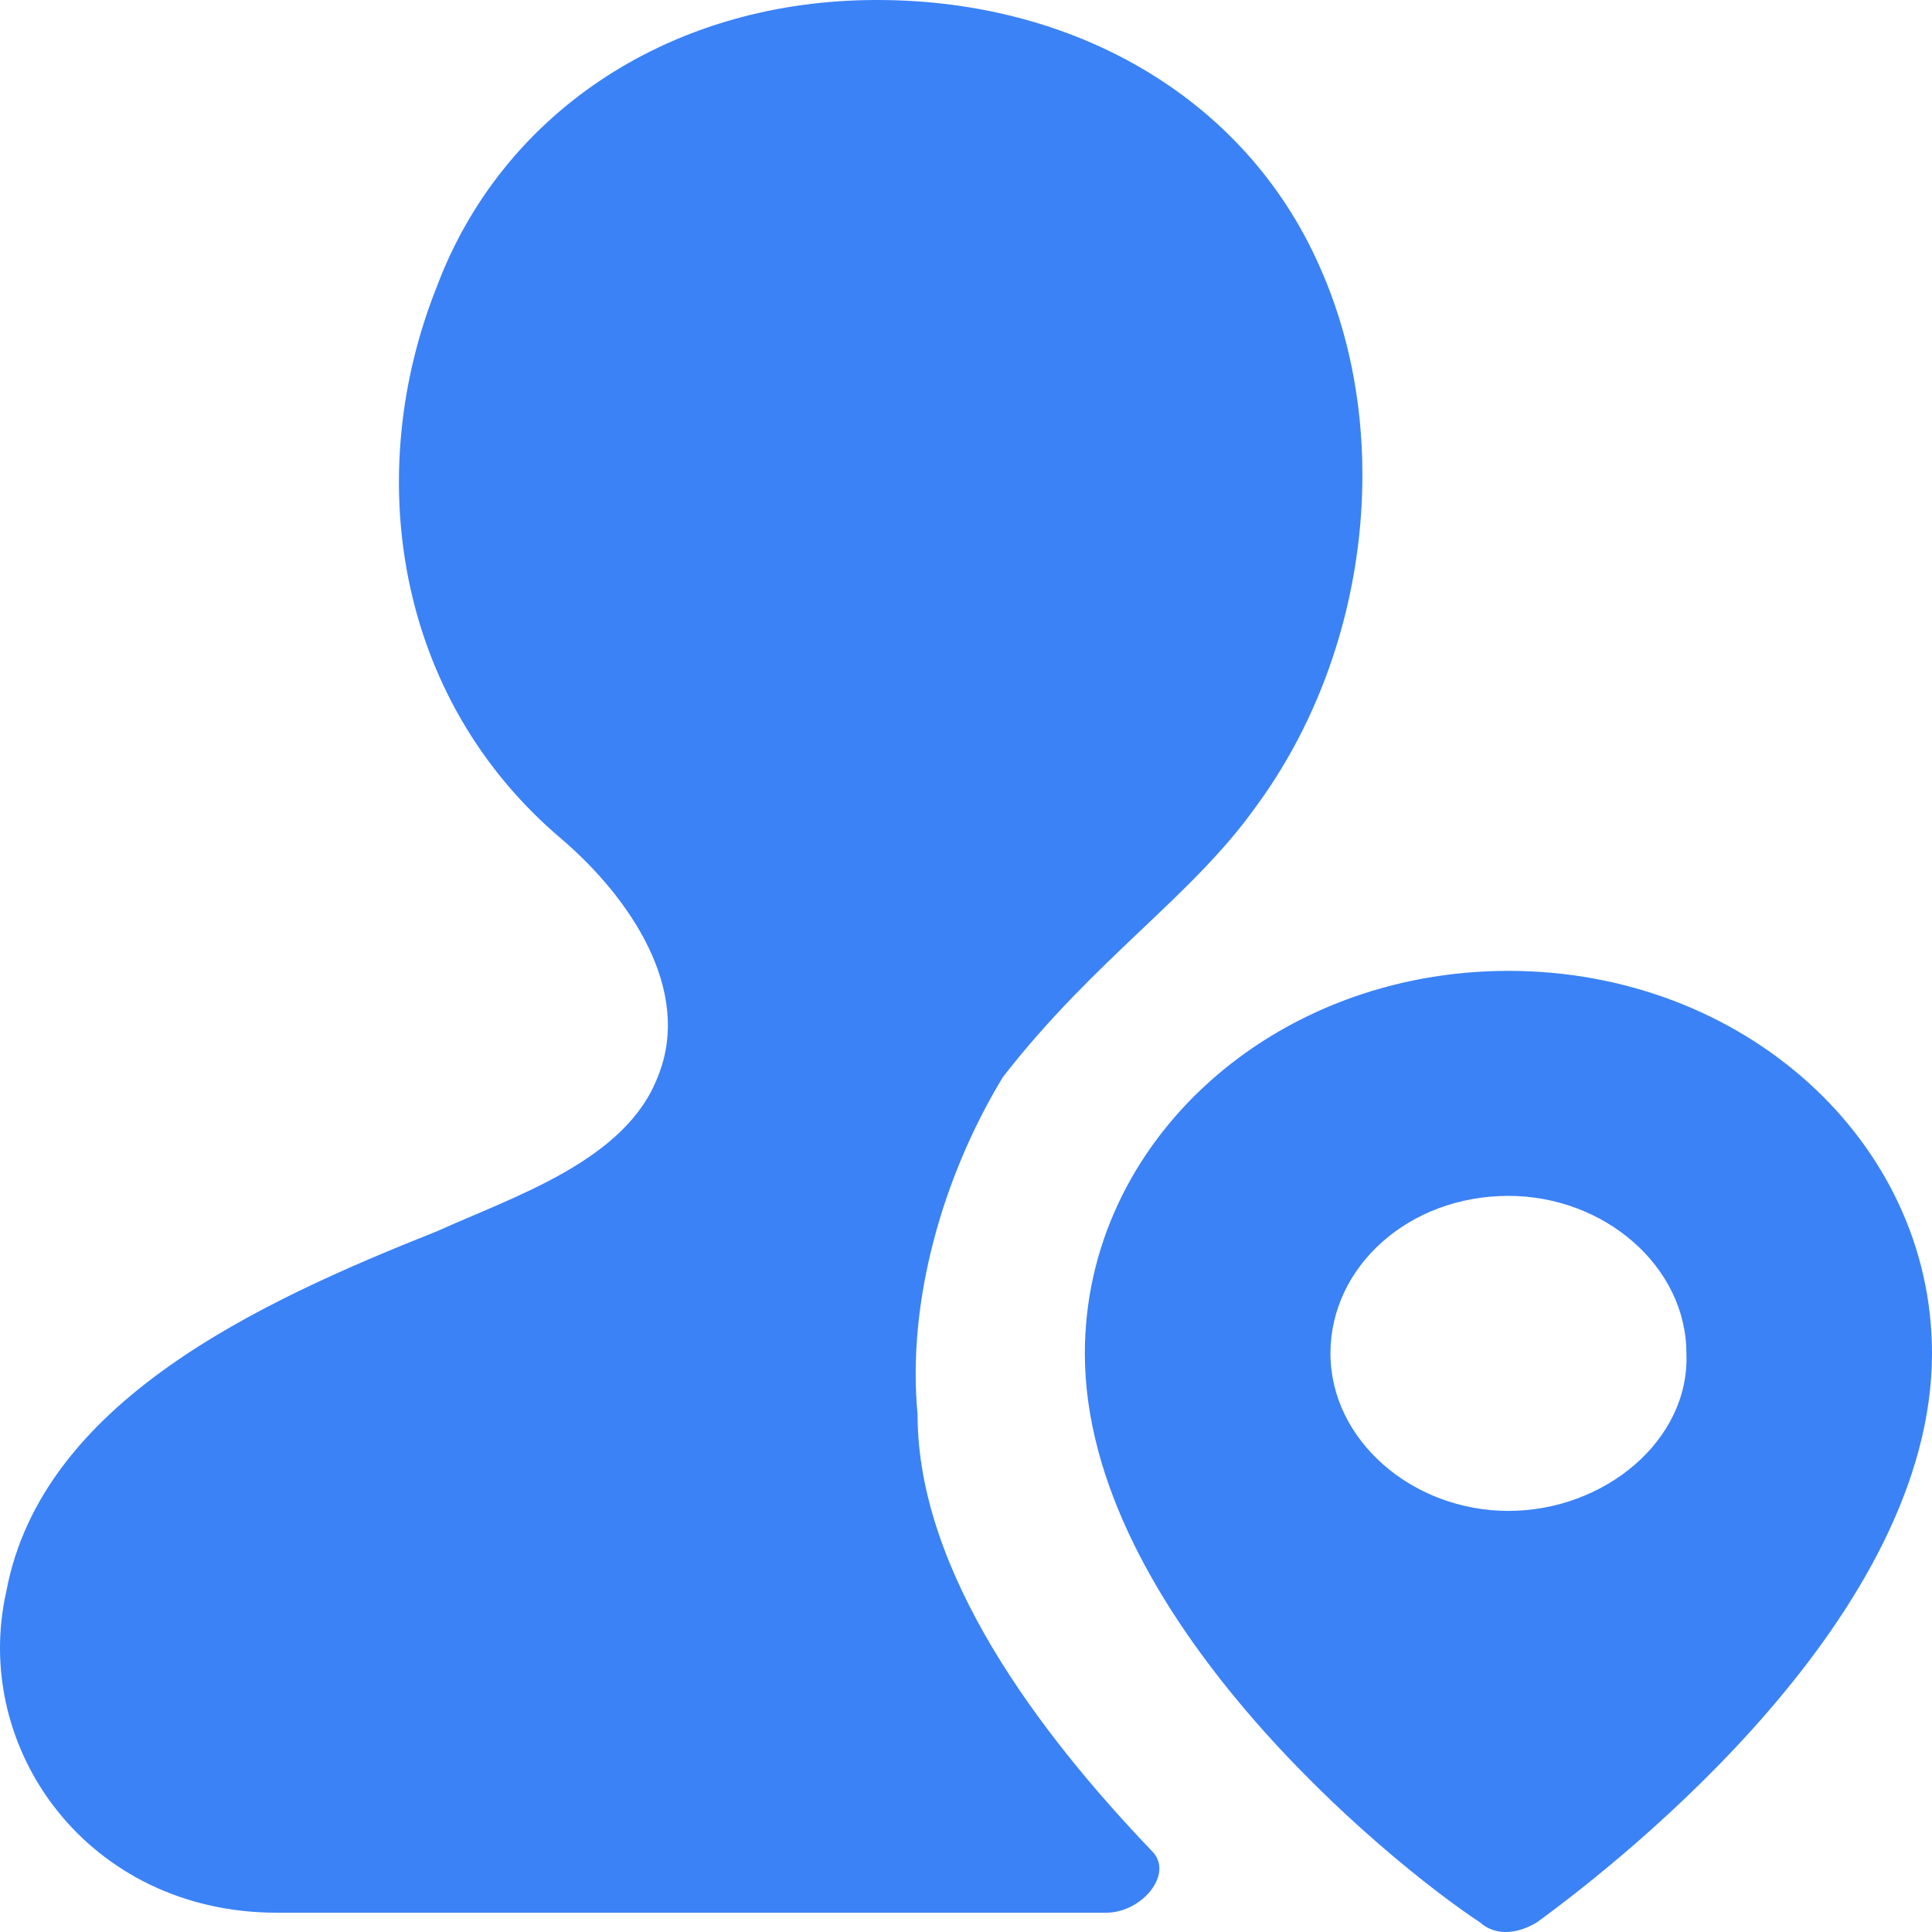 <svg width="265" height="265" viewBox="0 0 265 265" fill="none" xmlns="http://www.w3.org/2000/svg">
<path d="M137.573 147.717C150.267 131.403 163.449 123.026 172.237 110.68C187.86 89.516 191.278 59.534 181.025 36.606C170.773 13.238 146.849 -0.431 119.021 0.01C91.192 0.451 68.733 15.883 59.945 39.252C49.693 64.825 54.087 95.689 77.033 115.089C86.309 123.026 95.098 135.812 90.215 147.717C85.821 159.181 70.686 164.031 59.945 168.881C35.534 178.581 5.752 192.249 0.87 218.263C-4.012 239.868 12.099 262.355 37.975 262.355H151.732C156.614 262.355 161.008 257.064 158.079 253.977C142.455 237.663 125.856 215.618 125.856 194.013C124.391 178.581 129.273 161.385 137.573 147.717ZM206.901 207.24C193.719 207.24 182.49 197.54 182.49 185.635C182.49 173.731 193.231 164.031 206.901 164.031C220.083 164.031 231.312 173.731 231.312 185.635C231.801 197.54 220.083 207.24 206.901 207.24ZM206.901 133.167C174.678 133.167 148.802 156.535 148.802 185.635C148.802 221.349 190.302 255.3 202.995 263.677C204.948 265.441 207.878 265.441 210.807 263.677C223.501 254.418 265 221.349 265 185.635C265 156.535 239.124 133.167 206.901 133.167Z" fill="#3B82F6"/>
</svg>
